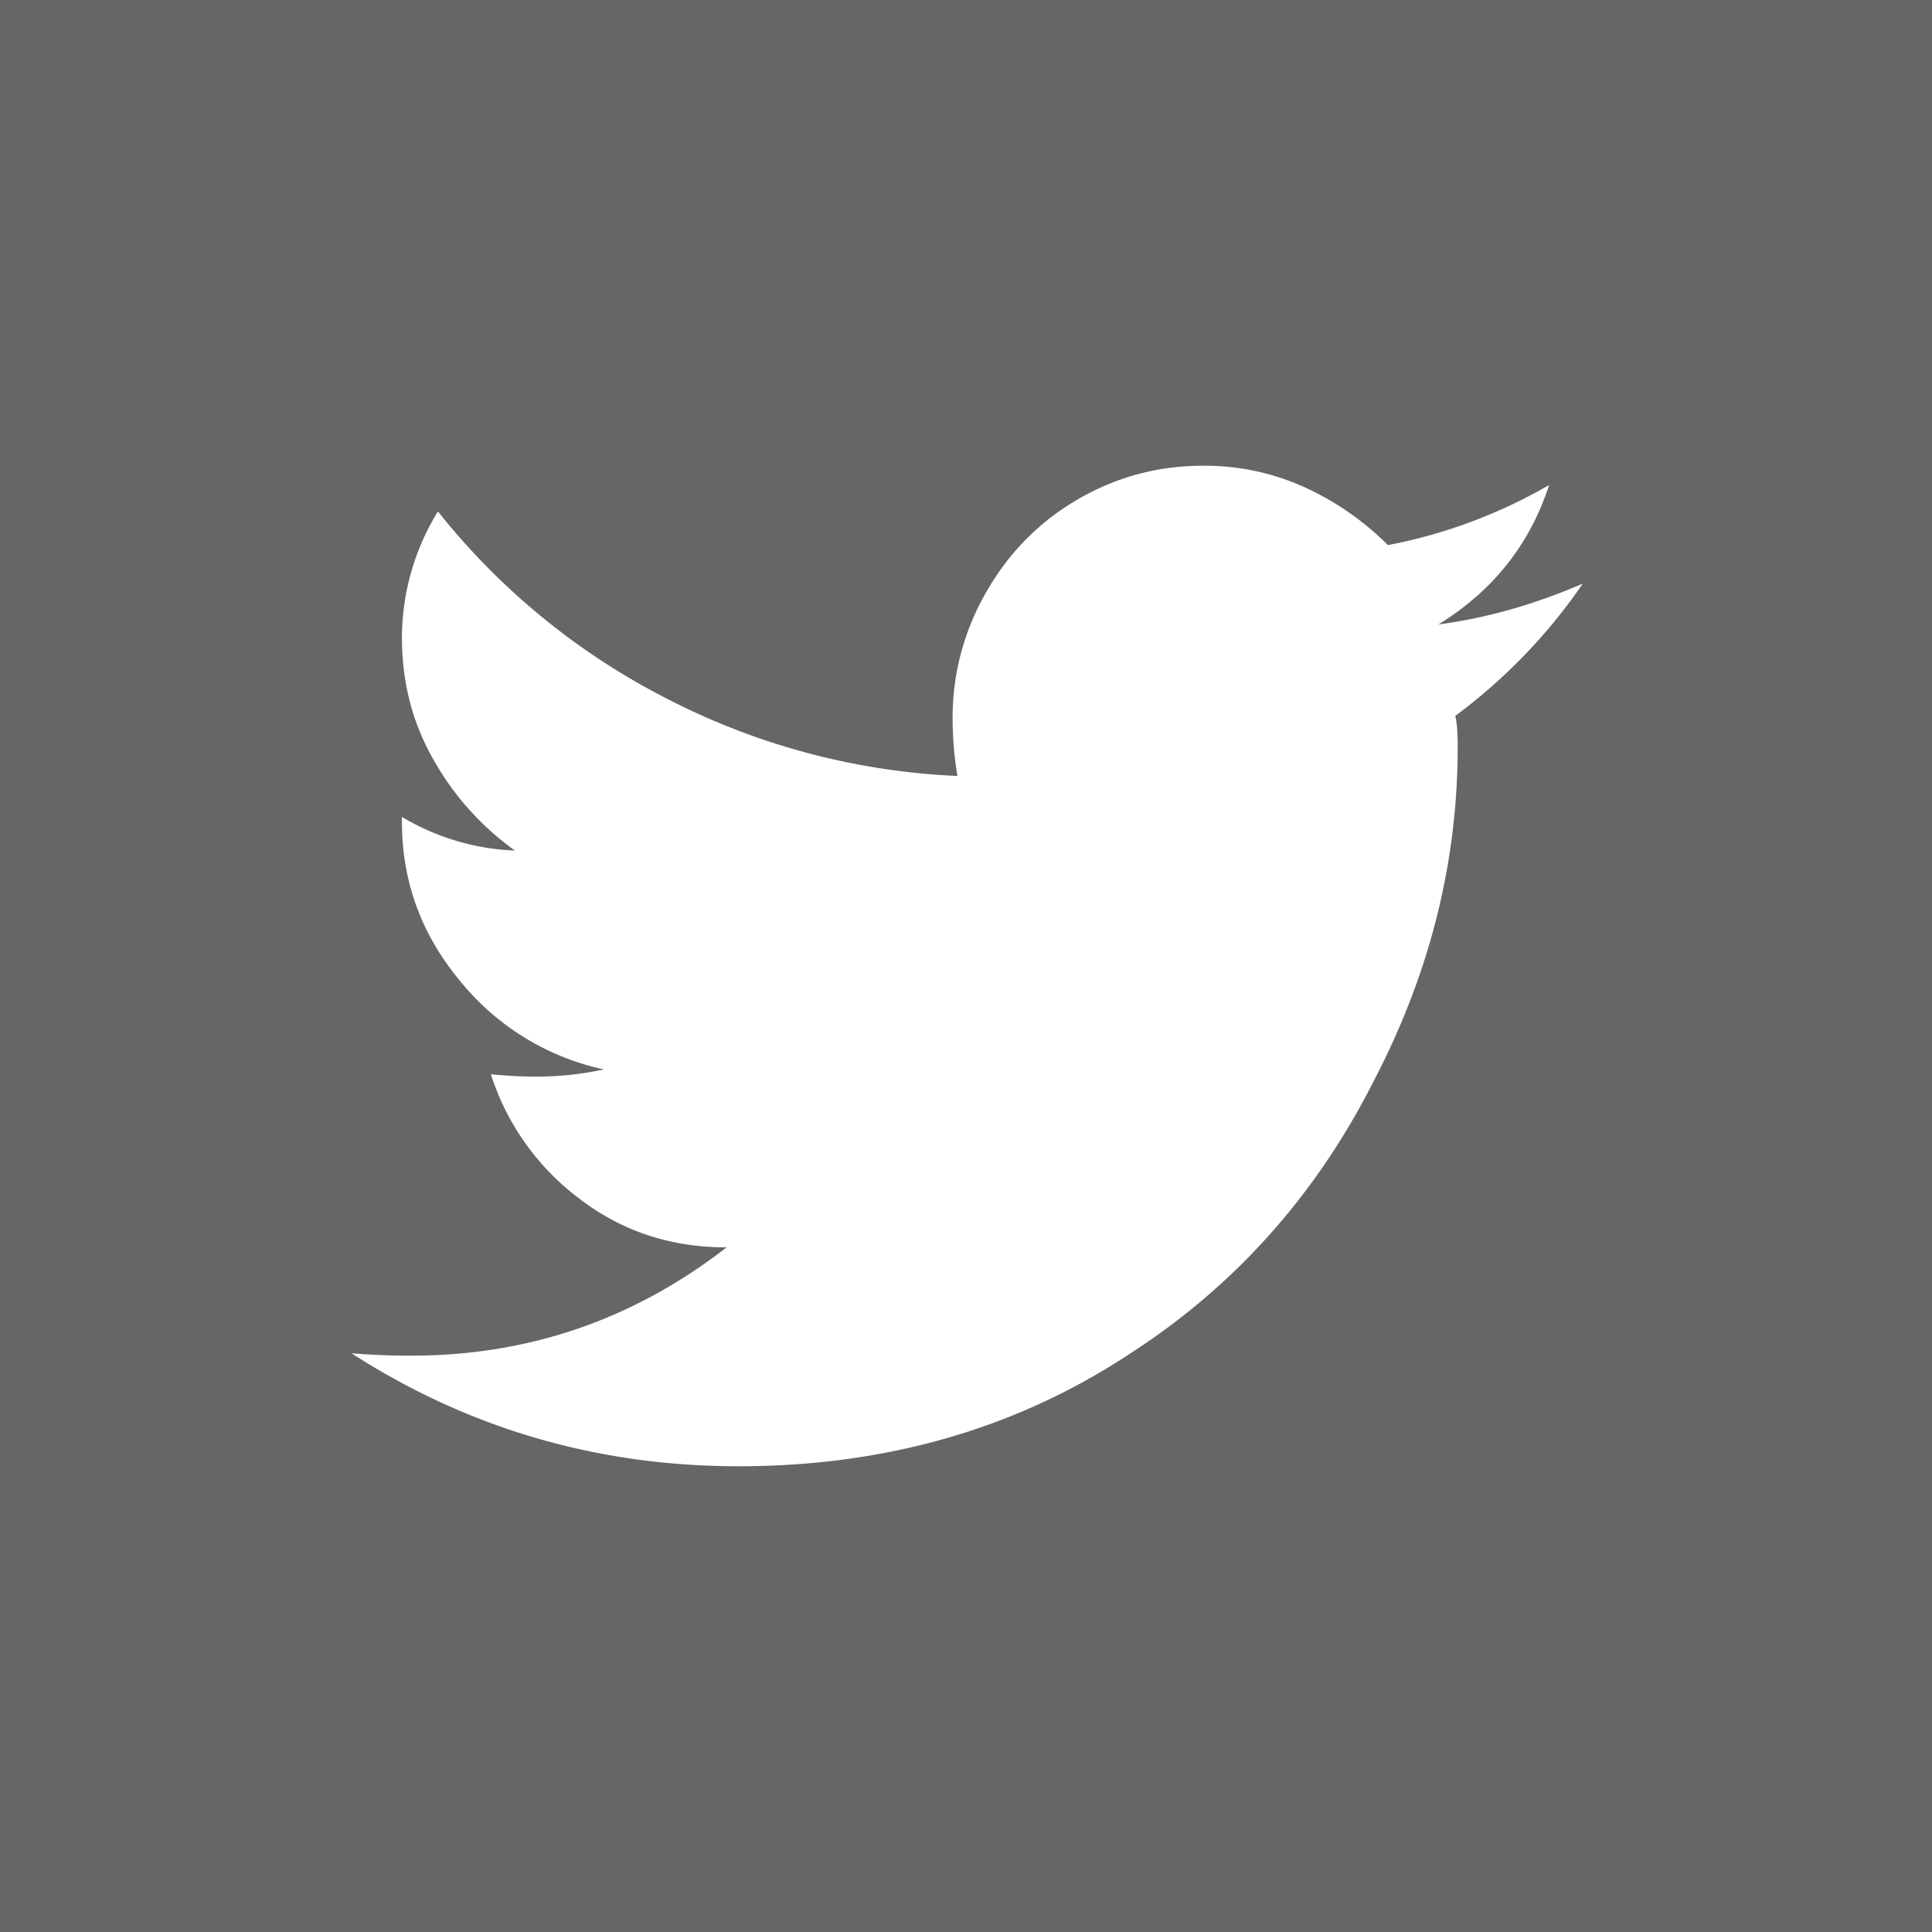 <svg width="28" height="28" xmlns="http://www.w3.org/2000/svg"><path d="M0 0h28v28H0V0zm21.091 10.375a8.045 8.045 0 0 0 1.848-1.917c-.697.302-1.395.5-2.092.592.79-.487 1.325-1.161 1.604-2.021a7.446 7.446 0 0 1-2.336.871 4.14 4.14 0 0 0-1.202-.836 3.492 3.492 0 0 0-1.482-.314c-.65 0-1.254.163-1.812.488-.558.325-1 .773-1.325 1.342a3.629 3.629 0 0 0-.488 1.83c0 .279.024.558.07.836a10.131 10.131 0 0 1-4.2-1.115 10.092 10.092 0 0 1-3.329-2.719 3.504 3.504 0 0 0-.522 1.83c0 .64.15 1.226.453 1.76a4.06 4.06 0 0 0 1.185 1.325 3.446 3.446 0 0 1-1.638-.488v.07c0 .86.278 1.626.836 2.3a3.688 3.688 0 0 0 2.091 1.29c-.325.07-.65.104-.976.104-.209 0-.43-.011-.662-.034a3.64 3.64 0 0 0 1.272 1.795c.616.476 1.33.714 2.144.714-1.348 1.046-2.87 1.569-4.566 1.569a9.72 9.72 0 0 1-.871-.035c1.696 1.092 3.566 1.638 5.611 1.638 2.138 0 4.032-.546 5.682-1.638 1.51-.976 2.684-2.29 3.52-3.939.814-1.557 1.22-3.172 1.22-4.845 0-.209-.011-.36-.035-.453z" fill="#666" fill-rule="evenodd"/></svg>